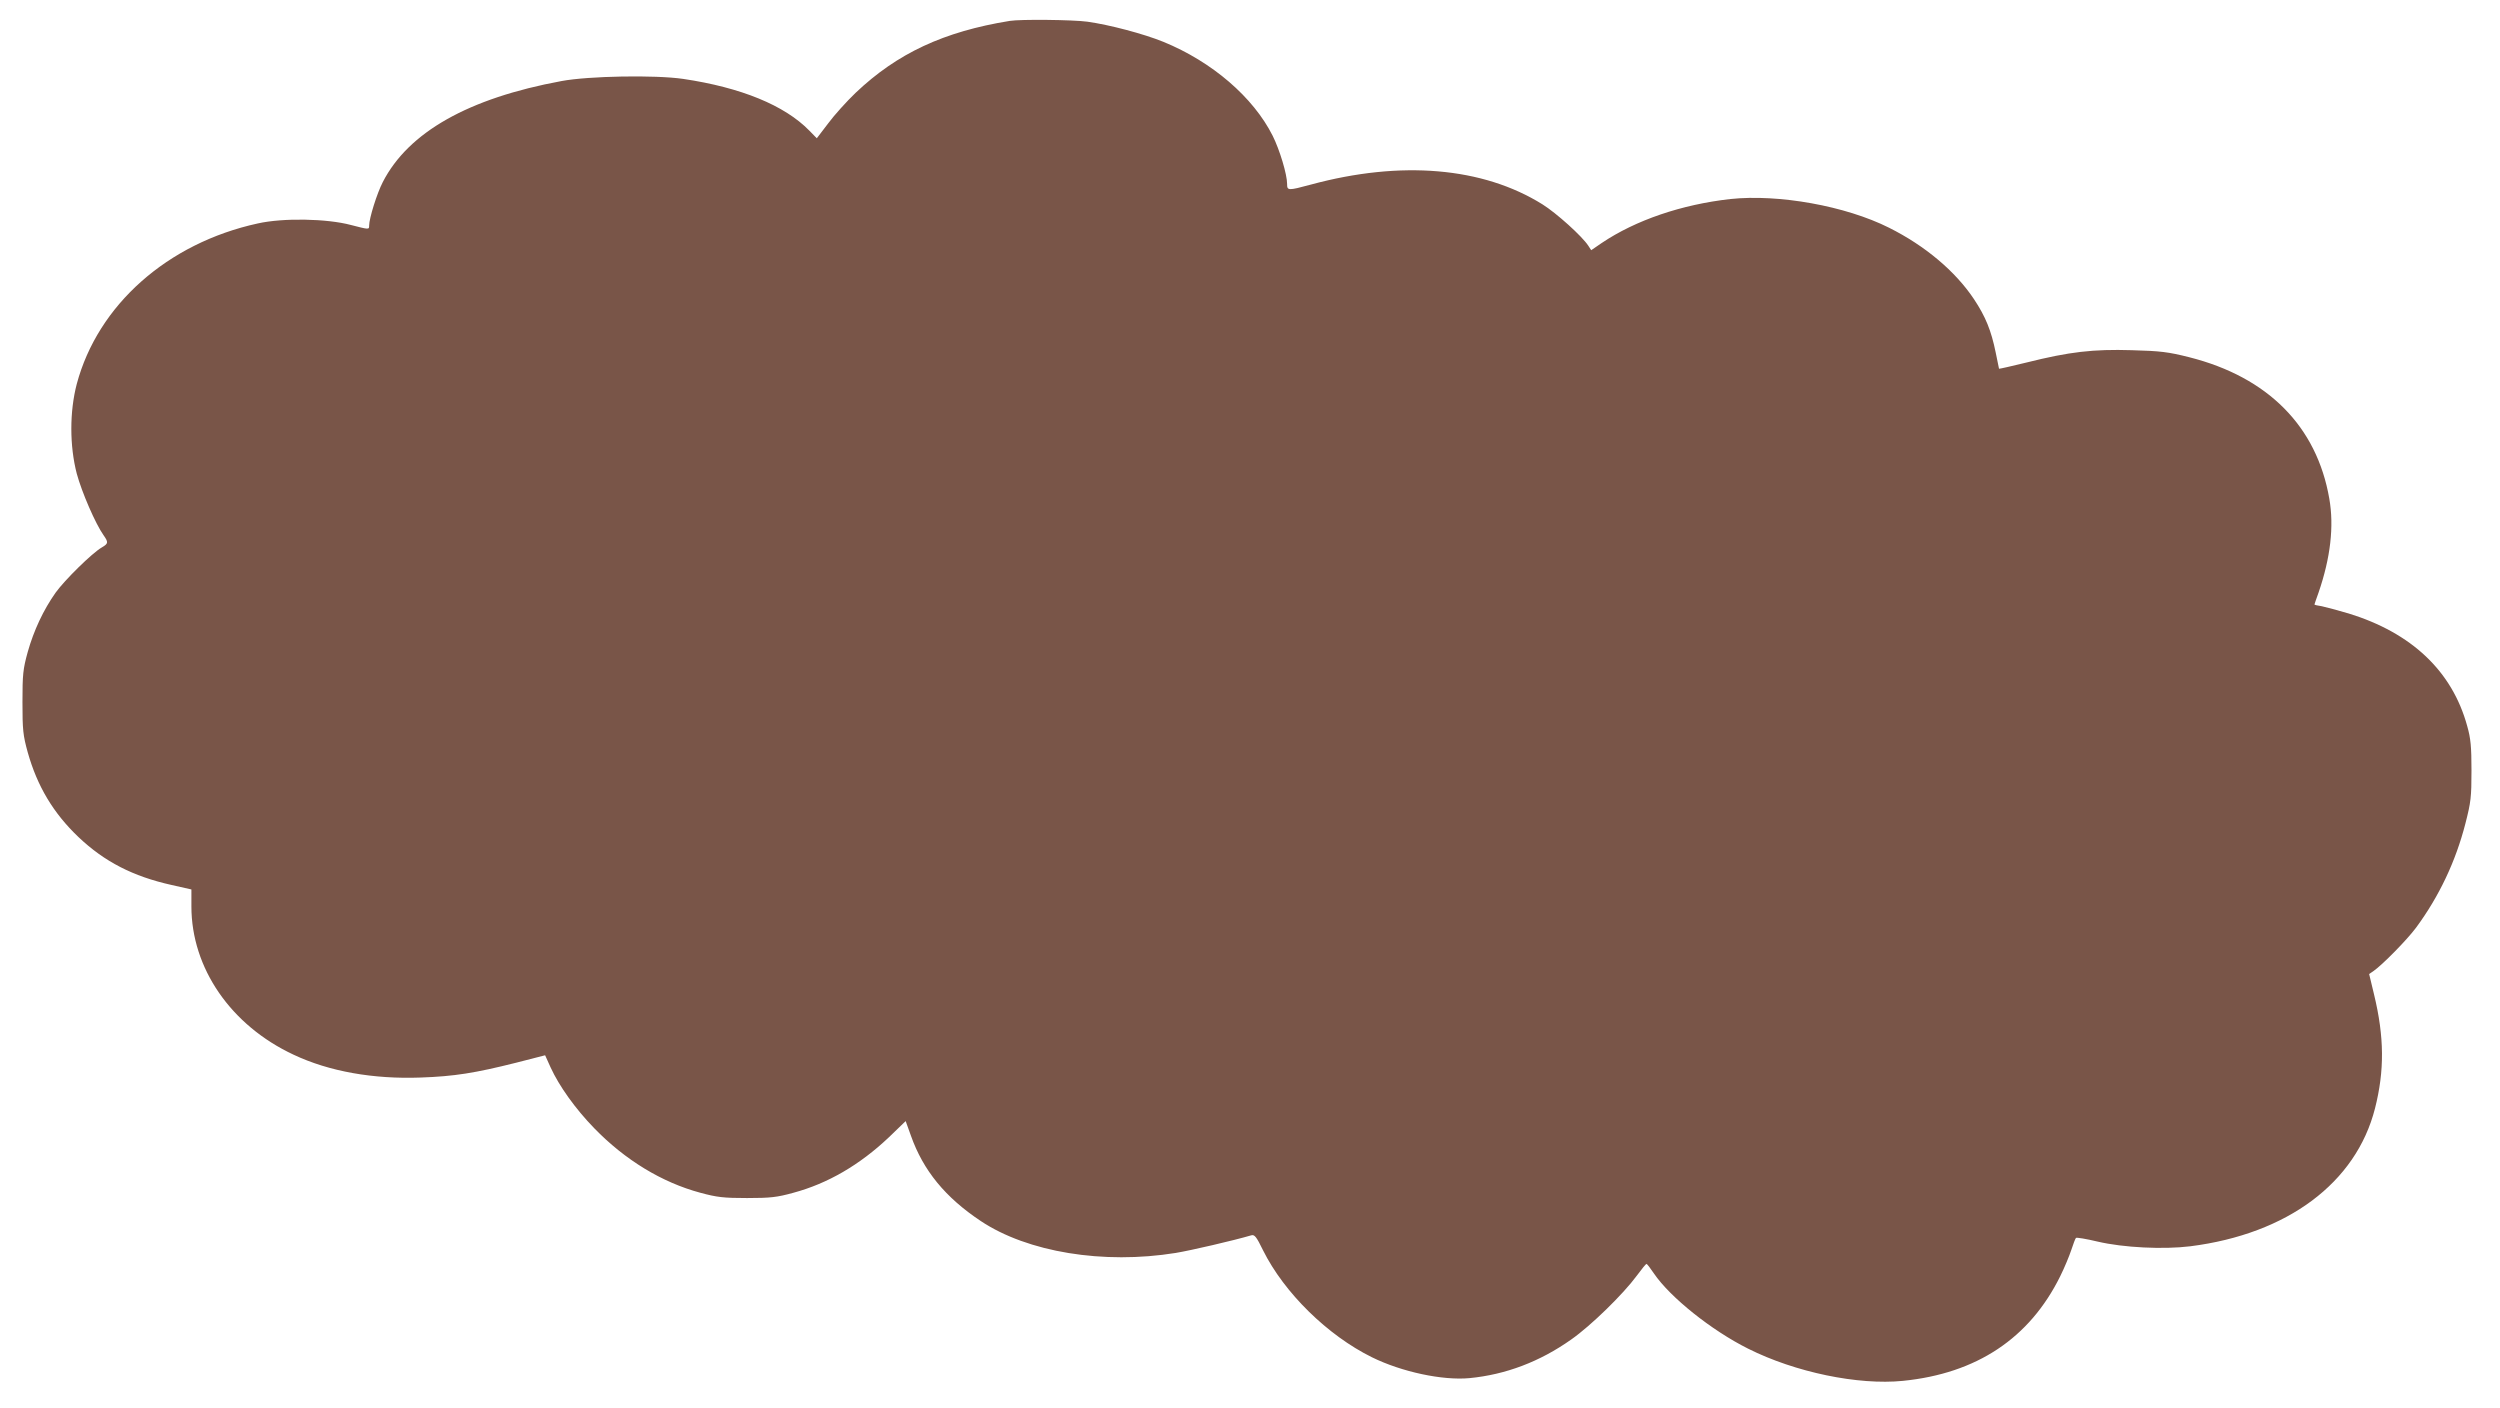 <?xml version="1.0" standalone="no"?>
<!DOCTYPE svg PUBLIC "-//W3C//DTD SVG 20010904//EN"
 "http://www.w3.org/TR/2001/REC-SVG-20010904/DTD/svg10.dtd">
<svg version="1.0" xmlns="http://www.w3.org/2000/svg"
 width="1280pt" height="721pt" viewBox="0 0 1280 721"
 preserveAspectRatio="xMidYMid meet">
<g transform="translate(0,721) scale(0.1,-0.1)"
fill="#795548" stroke="none">
<path d="M5170 7103 c-339 -55 -576 -166 -789 -368 -46 -44 -110 -115 -141
-157 l-58 -76 -38 39 c-127 130 -350 221 -646 265 -143 21 -485 15 -623 -11
-477 -88 -784 -262 -915 -517 -30 -58 -70 -186 -70 -223 0 -21 0 -21 -93 3
-123 33 -348 37 -477 8 -463 -101 -819 -418 -927 -822 -37 -142 -37 -316 0
-459 26 -96 96 -257 137 -315 26 -37 25 -43 -9 -63 -50 -29 -190 -167 -236
-231 -63 -89 -112 -194 -143 -304 -24 -87 -27 -114 -27 -257 0 -143 3 -170 27
-257 49 -174 131 -311 260 -434 133 -126 279 -201 476 -245 l102 -23 0 -87 c0
-316 202 -609 523 -759 182 -86 409 -126 651 -117 172 6 278 23 489 76 l148
38 28 -62 c44 -96 126 -211 223 -311 158 -163 347 -278 544 -331 85 -23 119
-27 239 -27 120 0 154 4 237 27 175 47 339 142 489 284 l86 83 27 -75 c63
-178 176 -316 358 -437 239 -159 627 -223 998 -163 78 13 294 63 386 90 17 5
26 -5 61 -77 108 -217 330 -435 557 -547 152 -75 362 -120 500 -107 185 18
360 84 521 198 100 70 266 232 335 326 25 34 47 61 50 61 3 0 20 -22 38 -49
83 -122 294 -291 482 -385 241 -121 564 -188 793 -165 378 38 648 218 805 535
22 44 47 105 57 135 10 30 20 58 24 62 3 3 53 -5 111 -19 132 -31 337 -41 474
-24 498 63 849 325 946 706 49 193 48 365 -5 584 l-25 104 22 15 c46 32 171
159 218 222 118 160 203 339 253 534 28 109 31 135 31 271 0 122 -4 165 -22
228 -77 281 -285 477 -607 576 -55 16 -117 33 -137 37 -21 3 -38 7 -38 9 0 1
9 28 21 61 61 177 80 339 55 481 -64 370 -314 622 -717 724 -107 27 -147 32
-294 36 -198 6 -319 -8 -539 -63 -77 -19 -140 -33 -141 -32 0 2 -8 39 -17 83
-23 113 -52 184 -111 273 -96 144 -251 274 -435 366 -223 112 -566 173 -812
147 -250 -28 -485 -108 -659 -225 l-54 -37 -15 23 c-32 49 -163 167 -235 212
-305 190 -723 226 -1185 101 -118 -32 -122 -31 -122 3 0 49 -38 175 -74 247
-99 197 -310 379 -560 481 -101 41 -275 87 -389 103 -74 10 -342 13 -397 4z"/>
</g>
</svg>
